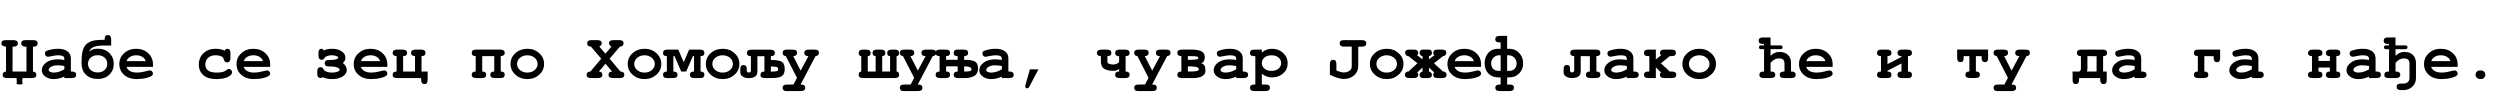 <?xml version="1.0"?>
<svg version="1.1" xmlns="http://www.w3.org/2000/svg" width="1537.536px" height="63px"><path fill="#000000" d="M22.36,46q0,2-2.64,2l-5.8,0q-0.24,1.08-0.24,1.76q0,0.04,0.24,1.84q-0.72,0.36-1.8,0.36t-1.96-0.36q0.16-0.6,0.16-1.56q0-1.08-0.16-2.04l-5.88,0q-1.28,0-1.96-0.44t-0.68-1.56q0-1.08,0.7-1.54t1.38-0.46l0-15.32q-0.92,0-1.9-0.46t-0.98-1.54q0-2,2.64-2l4.84,0q2.64,0,2.64,2t-2.64,2l-0.6,0l0,15.32l8.56,0l0-15.32l-0.6,0q-0.56,0-1.08-0.12t-1.04-0.6t-0.52-1.28q0-2,2.64-2l4.84,0q2.64,0,2.64,2q0,0.92-0.54,1.4t-1.02,0.54t-1.32,0.06l0,15.32q2.08,0.2,2.08,2z M25.704,43.24q0-2.72,2.68-4.74t7-2.02q1.8,0,4.16,0.4l0-0.92q0-1.96-3.72-1.96q-1.64,0-3.72,0.46t-2.52,0.46q-0.84,0-1.4-0.58t-0.56-1.46q0-1.28,1.2-1.68q3.4-1.2,6.88-1.2q3.68,0,5.78,1.56t2.1,4.36l0,8.08l0.64,0q2.64,0,2.64,2t-2.64,2l-4.68,0l0-0.92q-3,1.56-6.64,1.56q-2.96,0-5.08-1.58t-2.12-3.82z M39.584,42.6l0-2q-2.52-0.44-4.44-0.44q-2.04,0-3.62,0.88t-1.58,2.04q0,0.68,0.88,1.12t2.16,0.44q3.28,0,6.6-2.04z M66.368,21.56q2,0,2,2.64l0,3.8l-4.24,0q-4.28,0-6.48,0.88t-2.72,2.84q1.28-1.04,2.34-1.4t2.86-0.36q4.44,0,7.14,2.68t2.7,6.64q0,4-2.72,6.64t-7.12,2.64q-4.48,0-7.24-2.58t-2.76-7.34q0-4.48,0.66-7.22t2.4-4.3t4.18-2.1t6.52-0.54l0.48,0l0-0.28q0-1.28,0.4-1.96t1.6-0.68z M60.048,33.96q-2.68,0-4.3,1.5t-1.62,3.74q0,2.36,1.64,3.86t4.28,1.5t4.28-1.48t1.64-3.84q0-2.28-1.64-3.78t-4.28-1.5z M94.072,45.32q0,1.28-2.32,2.1t-4.34,1.02t-3.46,0.2q-4.64,0-7.6-2.6t-2.96-6.68q0-3.96,2.98-6.66t7.34-2.7q4.48,0,7.42,2.72t2.94,6.84l0,1.56l-16.32,0q1.36,3.52,6.56,3.52q2.12,0,4.72-0.66t3.12-0.66q0.8,0,1.36,0.58t0.56,1.42z M77.872,37.6l11.76,0q-0.48-1.64-2.08-2.62t-3.8-0.98t-3.82,1t-2.06,2.6z  M141.72,35.72q0,2.64-2,2.64q-1.08,0-1.5-0.6t-0.66-1.48t-0.8-1.28q-1.64-1-4.24-1q-2.84,0-4.54,1.58t-1.7,4.14q0,4.92,7.04,4.92q2.12,0,3.52-0.36t1.9-0.76t1-0.76t0.98-0.36q0.8,0,1.4,0.6t0.6,1.44q0,1.72-2.66,2.96t-7.02,1.24q-2.48,0-4.42-0.56t-3.1-1.46t-1.92-2.1t-1.04-2.38t-0.28-2.42q0-4.28,2.86-7t7.38-2.72q3.44,0,5.76,1.2q0.36-1.2,1.52-1.2q1.92,0,1.92,2.64l0,3.08z M166.144,45.32q0,1.28-2.32,2.1t-4.34,1.02t-3.46,0.2q-4.64,0-7.6-2.6t-2.96-6.68q0-3.96,2.98-6.66t7.34-2.7q4.48,0,7.42,2.72t2.94,6.84l0,1.56l-16.32,0q1.36,3.52,6.56,3.52q2.12,0,4.72-0.66t3.12-0.66q0.8,0,1.36,0.58t0.56,1.42z M149.944,37.6l11.76,0q-0.48-1.64-2.08-2.62t-3.8-0.98t-3.82,1t-2.06,2.6z  M195.112,44q0-2.68,2.04-2.68q1.52,0,2.04,1.76q1.72,1.56,5,1.56q1.92,0,3.3-0.52t1.38-1.2q0-0.88-1.58-1.46t-3.46-0.58l-1.68,0q-2.44,0-2.44-2t2.56-2l1.36,0q1.88,0,3.14-0.42t1.26-1.06q0-0.56-1.22-0.98t-2.74-0.42q-2.48,0-4.12,1.16q-0.32,0.56-0.5,0.82t-0.6,0.52t-0.98,0.26q-2,0-2-2.64l0-1.48q0-2.64,1.88-2.64q0.84,0,1.28,1.04q2.24-1.04,5.16-1.04q3.6,0,5.92,1.54t2.32,3.94q0,1.92-1.4,3.12l0,0.4q1,0.6,1.62,1.72t0.62,2.28q0,2.44-2.52,4.04t-6.4,1.6q-3.48,0-5.92-1.16q-0.6,0.48-1.28,0.48q-2.04,0-2.04-2.64l0-1.32z M238.216,45.32q0,1.28-2.32,2.1t-4.34,1.02t-3.46,0.2q-4.64,0-7.6-2.6t-2.96-6.68q0-3.96,2.98-6.66t7.34-2.7q4.48,0,7.42,2.72t2.94,6.84l0,1.56l-16.32,0q1.36,3.52,6.56,3.52q2.12,0,4.72-0.66t3.12-0.66q0.8,0,1.36,0.58t0.56,1.42z M222.016,37.6l11.76,0q-0.48-1.64-2.08-2.62t-3.8-0.98t-3.82,1t-2.06,2.6z M261,51.68q-2,0-2-2.64l0-1.04l-14.88,0q-2.64,0-2.64-2t2.44-2l0-9.48q-1.08,0-1.76-0.5t-0.68-1.5q0-1.96,2.64-2l3.56,0q2.68,0,2.68,2t-2.44,2l0,9.48l7.32,0l0-9.48q-1.08,0-1.76-0.54t-0.68-1.46q0-1.92,2.64-2l3.56,0q2.68,0,2.68,2t-2.44,2l0,9.48l3.76,0l0,5.04q0,1.28-0.42,1.96t-1.58,0.68z  M303.968,34.52l-7.4,0l0,9.48q2.44,0,2.44,1.92q0,1.04-0.54,1.56t-2.1,0.52l-3.56,0q-2.68,0-2.68-2t2.44-2l0-9.48q-2.44,0-2.44-2t2.68-2l14.96,0q2.64,0,2.64,2q0,0.92-0.68,1.46t-1.76,0.54l0,9.48q2.44,0,2.44,1.92q0,1-0.58,1.54t-2.06,0.54l-3.56,0q-2.68,0-2.68-2t2.44-2l0-9.48z M324.432,30q4.24,0,7.22,2.72t2.98,6.6q0,3.92-3,6.62t-7.32,2.7t-7.32-2.7t-3-6.62q0-3.96,3-6.64t7.44-2.68z M324.392,34q-2.72,0-4.56,1.52t-1.84,3.8q0,2.24,1.82,3.78t4.5,1.54t4.5-1.54t1.82-3.78t-1.82-3.78t-4.42-1.54z  M363.4,48q-2.64,0-2.64-2q0-0.92,0.62-1.46t1.74-0.54l6.64-7.92l-6.32-7.4q-2.32-0.12-2.32-2q0-2,2.64-2l3.64,0q2.68,0,2.68,2q0,1.24-1.52,1.96l3.8,4.36l3.72-4.36q-1.52-0.76-1.52-1.96q0-2,2.68-2l3.6,0q1.28,0,1.96,0.42t0.68,1.58q0,1.92-2.28,2l-6.28,7.44l6.68,7.88q2.36,0.08,2.36,2q0,2-2.64,2l-4.44,0q-2.64,0-2.64-2q0-1.88,2.2-2l-4.04-4.8l-4.08,4.8q2.16,0.12,2.16,2q0,2-2.64,2l-4.44,0z M396.504,30q4.24,0,7.22,2.72t2.98,6.6q0,3.92-3,6.62t-7.32,2.7t-7.32-2.7t-3-6.62q0-3.96,3-6.64t7.44-2.68z M396.464,34q-2.72,0-4.56,1.52t-1.84,3.8q0,2.24,1.82,3.78t4.5,1.54t4.5-1.54t1.82-3.78t-1.82-3.78t-4.42-1.54z M430.568,30.52q2.64,0,2.64,2.08q0,1.92-2.24,1.92l-0.12,0l0,9.48q2.36,0,2.36,1.96q0,2.04-2.48,2.04l-3.8,0q-2.64,0-2.64-2.04q0-1.96,2.56-1.96l0-9.48l-0.72,0l-4.12,9.48l-3.04,0l-4.12-9.48l-0.72,0l0,9.48q2.56,0,2.56,1.96q0,2.04-2.64,2.04l-3.8,0q-2.48,0-2.48-2.04q0-1.96,2.36-1.96l0-9.48l-0.12,0q-2.24,0-2.24-1.92q0-2.08,2.64-2.08l6.76,0l3.32,7.76l3.32-7.76l6.76,0z M444.552,30q4.24,0,7.22,2.72t2.98,6.6q0,3.92-3,6.62t-7.32,2.7t-7.32-2.7t-3-6.62q0-3.96,3-6.64t7.44-2.68z M444.512,34q-2.72,0-4.56,1.52t-1.84,3.8q0,2.24,1.82,3.78t4.5,1.54t4.5-1.54t1.82-3.78t-1.82-3.78t-4.42-1.54z M474.096,36.88q4.8,0,6.66,1.08t1.86,4.4t-1.84,4.48t-6,1.16l-4.4,0q-2.68,0-2.68-1.96q0-2.04,2.44-2.04l0-9.44l-4.32,0l0,9.48q0,4-5.4,4q-2.2,0-3.66-0.96t-1.46-2.48l0-2.16q0-2.44,2-2.44q1.96,0,1.96,2.2l0,1.28q0,0.52,0.36,0.82t0.84,0.3q1.36,0,1.36-1.12l0-8.92q-2.44,0-2.44-2t2.68-2l11.84,0q2.64,0,2.64,2.12q0,0.96-0.56,1.38t-1.88,0.5l0,2.32z M474.096,44.04q2.52,0,3.5-0.24t0.98-1.16q0-1.12-0.98-1.44t-3.5-0.32l0,3.16z M483.56,56q-1.2,0-1.72-0.62t-0.52-1.38q0-2,2.64-2l4,0l2.2-4.12l-6.88-13.36q-1.96-0.24-1.96-2q0-2,2.64-2l3.6,0q1.28,0,1.96,0.42t0.68,1.58q0,1.92-2.36,2l4.56,8.92l4.8-8.92q-2.56,0-2.56-2t2.68-2l3.68,0q1.28,0,1.96,0.42t0.68,1.58q0,1.8-2.08,2l-9.2,17.48l0.2,0q1.28,0,1.96,0.42t0.68,1.58q0,2-2.64,2l-8.6,0l-0.4,0z  M553.008,45.92q0,2.08-2.64,2.08l-19.64,0q-2.64,0-2.64-2.08q0-0.88,0.46-1.4t1.14-0.52l0-9.48q-0.68-0.04-1.14-0.52t-0.46-1.36q0-2.12,2.68-2.12l1.8,0q2.88,0,2.88,2t-1.76,2l0,9.48l4.84,0l0-9.48q-0.92,0-1.42-0.56t-0.5-1.36q0-2.08,2.64-2.08l2.6,0q2.64,0,2.64,2.08q0,0.8-0.5,1.36t-1.42,0.56l0,9.48l4.84,0l0-9.48q-1.76,0-1.76-2t2.88-2l1.8,0q2.68,0,2.68,2.12q0,0.88-0.46,1.36t-1.14,0.52l0,9.48q0.68,0,1.14,0.52t0.46,1.4z M555.632,56q-1.2,0-1.72-0.62t-0.52-1.38q0-2,2.64-2l4,0l2.2-4.12l-6.88-13.36q-1.96-0.24-1.96-2q0-2,2.64-2l3.6,0q1.28,0,1.96,0.42t0.68,1.58q0,1.92-2.36,2l4.56,8.92l4.8-8.92q-2.56,0-2.56-2t2.68-2l3.68,0q1.28,0,1.96,0.42t0.68,1.58q0,1.8-2.08,2l-9.2,17.48l0.2,0q1.28,0,1.96,0.42t0.68,1.58q0,2-2.64,2l-8.6,0l-0.4,0z M592.976,36.8q4.84,0,6.68,1.06t1.84,4.42q-0.04,1.72-0.78,2.92t-2,1.76t-2.48,0.8t-2.58,0.24l-4.44,0q-2.68,0-2.68-1.96q0-2.04,2.44-2.04l0-3.2l-7.12,0l0,3.2q1.36,0,1.9,0.48t0.54,1.52q0,2-2.64,2l-3.56,0q-2.64,0-2.68-1.96q0-2.04,2.44-2.04l0-9.48q-2.44,0-2.44-1.92q0-2.08,2.48-2.08l3.92,0q2.48,0,2.48,2t-2.44,2l0,2.24l7.12,0l0-2.2q-2.44,0-2.44-1.8q0-0.8,0.24-1.3t0.72-0.68t0.8-0.22t0.88-0.04l3.6,0q2.64,0,2.64,2.08q0,1-0.62,1.4t-1.82,0.52l0,2.28z M592.976,44q2.48,0,3.48-0.26t1-1.18q0-1.76-4.48-1.76l0,3.2z M602.28,43.24q0-2.72,2.68-4.74t7-2.02q1.8,0,4.16,0.4l0-0.92q0-1.96-3.72-1.96q-1.64,0-3.72,0.46t-2.52,0.46q-0.84,0-1.4-0.58t-0.56-1.46q0-1.28,1.2-1.68q3.4-1.2,6.88-1.2q3.68,0,5.78,1.56t2.1,4.36l0,8.08l0.64,0q2.64,0,2.64,2t-2.64,2l-4.68,0l0-0.92q-3,1.56-6.64,1.56q-2.96,0-5.08-1.58t-2.12-3.82z M616.16,42.6l0-2q-2.52-0.44-4.44-0.44q-2.04,0-3.62,0.88t-1.58,2.04q0,0.68,0.88,1.12t2.16,0.44q3.28,0,6.6-2.04z M633.384,42.64l5.28,0l-5.64,10.72q-0.48,0.96-1.28,0.96q-0.52,0-0.88-0.34t-0.36-0.78q0-0.32,0.12-0.76z  M694.712,45.92q0,2.08-2.64,2.08l-3.56,0q-2.68,0-2.68-2t2.44-2l0-1.64q-1.28,1.2-3.52,1.2q-3.52,0-5.6-1.22t-2.08-4.42l0-3.4q-2.44,0-2.44-2q0-1,0.74-1.5t1.94-0.5l3.52,0q2.68,0.04,2.68,2.04q0,1.96-2.44,1.96l0,3.4q0,0.92,1.08,1.34t2.52,0.42q1.2,0,2.4-0.56t1.2-1.2l0-3.36q-2.44,0-2.44-1.92q0-2.08,2.64-2.12l3.6,0q2.64,0,2.64,2.08q0,1.92-2.44,1.92l0,9.48q2.44,0,2.44,1.92z M699.776,56q-1.2,0-1.72-0.62t-0.52-1.38q0-2,2.64-2l4,0l2.2-4.12l-6.88-13.36q-1.96-0.24-1.96-2q0-2,2.64-2l3.6,0q1.28,0,1.96,0.42t0.68,1.58q0,1.92-2.36,2l4.56,8.92l4.8-8.92q-2.56,0-2.56-2t2.68-2l3.68,0q1.28,0,1.96,0.42t0.68,1.58q0,1.8-2.08,2l-9.2,17.48l0.2,0q1.28,0,1.96,0.42t0.68,1.58q0,2-2.64,2l-8.6,0l-0.4,0z M730.56,34.52l0,2.28q3.56,0,4.98-0.22t1.42-0.86q0-0.8-1.08-1t-4.12-0.2l-1.2,0z M730.56,44q3.88,0,5.3-0.28t1.42-1.08q0-0.6-0.46-0.98t-1.98-0.62t-4.28-0.24l0,3.2z M726.8,48q-2.72,0-2.72-2t2.48-2l0-9.48q-2.48,0-2.48-2t2.72-2l6.72,0q1.04,0,1.94,0.1t2.34,0.5t2.3,1.44t0.86,2.6q0,2.92-2.16,3.8q1.4,0.44,1.98,1.38t0.58,3.02q0,1.44-0.74,2.42t-1.96,1.42t-2.22,0.62t-2.08,0.18l-7.56,0z M746.424,43.24q0-2.72,2.68-4.74t7-2.02q1.8,0,4.16,0.4l0-0.92q0-1.96-3.72-1.96q-1.64,0-3.72,0.46t-2.52,0.46q-0.84,0-1.4-0.58t-0.56-1.46q0-1.28,1.2-1.68q3.4-1.2,6.88-1.2q3.68,0,5.78,1.56t2.1,4.36l0,8.08l0.64,0q2.64,0,2.64,2t-2.64,2l-4.68,0l0-0.92q-3,1.56-6.64,1.56q-2.96,0-5.08-1.58t-2.12-3.82z M760.304,42.6l0-2q-2.52-0.44-4.44-0.44q-2.04,0-3.62,0.88t-1.58,2.04q0,0.68,0.88,1.12t2.16,0.44q3.28,0,6.6-2.04z M768.768,32.52q0-2,2.64-2l4.64,0l0,1.8q2.72-2.32,6.12-2.32q4.2,0,6.98,2.58t2.78,6.46q0,3.68-2.76,6.12t-6.92,2.44q-3.28,0-6.2-2.24l0,6.64l2.32,0q1.32,0,1.98,0.42t0.66,1.58q0,2-2.64,2l-6.96,0q-2.64,0-2.64-2t2.64-2l0.64,0l0-17.48l-0.64,0q-1.28,0-1.96-0.42t-0.68-1.58z M787.928,38.8q0-2.08-1.64-3.44t-4.28-1.36q-2.68,0-4.32,1.36t-1.64,3.4q0,2.12,1.66,3.48t4.3,1.36q2.6,0,4.26-1.36t1.66-3.44z  M840.256,26.68q0,2-2.64,2l-2.28,0l0,11.84q0,3.6-2.54,5.82t-6.3,2.22q-3.36,0-8.6-2.6l0-6.48q0-2.68,2-2.68q1.2,0,1.6,0.7t0.4,1.98l0,3.84q2.76,1.24,4.68,1.24q2.28,0,3.8-1.44q0.64-0.64,0.8-1.16t0.16-1.88l0-11.4l-4.76,0q-2.64,0-2.64-2q0-1.16,0.68-1.58t1.96-0.42l11.04,0q2.64,0,2.64,2z M852.96,30q4.24,0,7.22,2.72t2.98,6.6q0,3.92-3,6.62t-7.32,2.7t-7.32-2.7t-3-6.62q0-3.96,3-6.64t7.44-2.68z M852.92,34q-2.72,0-4.56,1.52t-1.84,3.8q0,2.24,1.82,3.78t4.5,1.54t4.5-1.54t1.82-3.78t-1.82-3.78t-4.42-1.54z M878.824,44q0.6,0.08,1.22,0.64t0.62,1.36q0,2-2.4,2l-2.84,0q-2.4,0-2.4-2q0-0.68,0.6-1.3t1.24-0.7l0-2.44l-3.2,2.96q0.56,0.6,0.56,1.48q0,2-2.64,2l-2.84,0q-2.72,0-2.72-2q0-0.72,0.5-1.36t1.26-0.64l0.44,0l5.52-5.08l-5.52-4.4q-0.92,0-1.48-0.6t-0.56-1.4q0-1.16,0.68-1.58t1.96-0.42l2.76,0q2.64,0,2.64,2q0,0.72-0.64,1.48l3.28,2.52l0-2q-0.84-0.12-1.34-0.72t-0.5-1.28q0-0.76,0.48-1.38t1.52-0.62l3.64,0q1.08,0,1.54,0.62t0.46,1.38t-0.34,1.18t-0.9,0.6t-0.6,0.22l0,2l3.28-2.52q-0.64-0.76-0.64-1.48q0-2,2.64-2l2.76,0q1.28,0,1.96,0.42t0.68,1.58q0,0.8-0.56,1.4t-1.48,0.6l-5.52,4.4l5.52,5.08l0.44,0q0.76,0,1.26,0.66t0.5,1.34q0,2-2.72,2l-2.84,0q-2.64,0-2.64-2q0-0.88,0.56-1.48l-3.2-2.96l0,2.44z M910.888,45.32q0,1.28-2.32,2.1t-4.34,1.02t-3.46,0.2q-4.64,0-7.6-2.6t-2.96-6.68q0-3.96,2.98-6.66t7.34-2.7q4.48,0,7.42,2.72t2.94,6.84l0,1.56l-16.32,0q1.36,3.52,6.56,3.52q2.12,0,4.72-0.66t3.12-0.66q0.8,0,1.36,0.58t0.56,1.42z M894.688,37.6l11.76,0q-0.48-1.64-2.08-2.62t-3.8-0.98t-3.82,1t-2.06,2.6z M927.872,34l-0.96,0l0,9.6l0.96,0q2.48,0,3.68-1.3t1.2-3.5q0-1.76-1.4-3.28t-3.48-1.52z M919.632,24.08q0-2,2.64-2l4.64,0l0,7.92l1.28,0q3.72,0,6.14,2.58t2.42,6.46q0,3.68-2.46,6.12t-6.02,2.44l-1.36,0l0,4.4l1.52,0q1.32,0,1.98,0.42t0.66,1.58q0,2-2.64,2l-6.16,0q-2.64,0-2.64-2t2.64-2l0.64,0l0-4.4l-1.36,0q-3.84,0-6.16-2.4t-2.32-6.16q0-3.96,2.22-6.5t5.94-2.54l1.68,0l0-3.92l-0.64,0q-1.28,0-1.96-0.42t-0.68-1.58z M921.952,34q-2.08,0-3.48,1.52t-1.4,3.28q0,2.2,1.2,3.5t3.68,1.3l0.96,0l0-9.6l-0.96,0z  M984.24,45.92q0,2.08-2.64,2.08l-3.56,0q-2.68,0-2.68-2t2.44-2l0-9.44l-5.64-0.04l0,9.48q0,4-5.4,4q-2.08,0-3.6-0.92t-1.52-2.56l0-2.12q0-2.44,2-2.44q1.04,0,1.5,0.54t0.46,1.9l0,1.04q0,0.52,0.36,0.8t0.88,0.28t0.92-0.3t0.4-0.78l0-8.92q-2.44,0-2.44-2t2.68-2l13.2,0q2.64,0,2.64,2.08q0,1.92-2.44,1.92l0,9.48q2.44,0,2.44,1.92z M986.664,43.24q0-2.72,2.68-4.74t7-2.02q1.8,0,4.16,0.4l0-0.92q0-1.96-3.72-1.96q-1.64,0-3.72,0.46t-2.52,0.46q-0.84,0-1.4-0.58t-0.56-1.46q0-1.28,1.2-1.68q3.4-1.2,6.88-1.2q3.68,0,5.78,1.56t2.1,4.36l0,8.08l0.64,0q2.64,0,2.64,2t-2.64,2l-4.68,0l0-0.92q-3,1.56-6.64,1.56q-2.96,0-5.08-1.58t-2.12-3.82z M1000.544,42.6l0-2q-2.52-0.44-4.44-0.44q-2.04,0-3.62,0.88t-1.58,2.04q0,0.68,0.88,1.12t2.16,0.44q3.28,0,6.6-2.04z M1030.928,46q0,2-2.72,2l-4.72,0q-2.64,0-2.64-2q0-0.8,0.64-1.48l-3.12-3.08l0,6.56l-4.64,0q-2.64,0-2.64-2t2.64-2l0.64,0l0-9.48l-0.64,0q-1.28,0-1.96-0.42t-0.68-1.58q0-2,2.64-2l4.64,0l0,6l3.2-2.52q-0.64-0.76-0.64-1.48q0-2,2.64-2l4.48,0q1.28,0,1.96,0.42t0.68,1.58q0,2-2.64,2l-1.12,0l-5.44,4.4l5.44,5.08l1.28,0q2.72,0,2.72,2z M1045.152,30q4.24,0,7.22,2.72t2.98,6.6q0,3.92-3,6.62t-7.32,2.7t-7.32-2.7t-3-6.62q0-3.96,3-6.64t7.44-2.68z M1045.112,34q-2.72,0-4.56,1.52t-1.84,3.8q0,2.24,1.82,3.78t4.5,1.54t4.5-1.54t1.82-3.78t-1.82-3.78t-4.42-1.54z  M1084.68,48q-2.64,0-2.64-2t2.64-2l0.24,0l0-13.76l-2.08,0q-0.48,0-0.76-0.34t-0.28-0.82t0.28-0.82t0.76-0.34l2.04,0l0-0.88l-0.64,0q-2.64,0-2.64-2t2.64-2l4.68,0l0,4.88l6.28,0q0.52,0,0.8,0.34t0.28,0.82t-0.28,0.82t-0.8,0.34l-6.28,0l0,4.12q2.32-2.44,5.48-2.44t5.12,1.78t1.96,4.82l0,5.48l0.24,0q2.64,0,2.64,2t-2.64,2l-4.48,0q-2.68,0-2.68-2t2.68-2l0.24,0l0-4.92q0-0.56-0.08-0.98t-0.38-0.98t-1.08-0.88t-1.98-0.32q-1.12,0-2.1,0.46t-1.42,0.82t-1.52,1.4l0,5.4l0.24,0q2.68,0,2.68,2t-2.68,2l-4.48,0z M1127.104,45.32q0,1.28-2.32,2.1t-4.34,1.02t-3.46,0.2q-4.64,0-7.6-2.6t-2.96-6.68q0-3.96,2.98-6.66t7.34-2.7q4.48,0,7.42,2.72t2.94,6.84l0,1.56l-16.32,0q1.36,3.52,6.56,3.52q2.12,0,4.72-0.66t3.12-0.66q0.8,0,1.36,0.58t0.56,1.42z M1110.904,37.6l11.76,0q-0.48-1.64-2.08-2.62t-3.8-0.98t-3.82,1t-2.06,2.6z  M1160.832,34.52l0,4.92l8.6-4.44l0-0.44q-2.44,0-2.44-2q0.08-2.04,2.28-2.04l3.96,0q2.64,0,2.64,2l0,0.08q0,1.92-2.44,1.92l0,9.48q2.44,0,2.44,1.92l0,0.08q0,2-2.28,2l-3.92,0q-2.68,0-2.68-2t2.44-2l0-4.96l-8.6,4.44l0,0.52q2.44,0,2.44,1.92l0,0.08q0,2-2.28,2l-3.92,0q-2.68,0-2.68-2t2.44-2l0-9.48q-2.44,0-2.44-2t2.52-2l3.68,0q2.68,0,2.68,2.04q0,1.96-2.44,1.96z  M1217.64,45.88q0,2.08-2.64,2.08l-3.56,0q-2.68,0-2.68-2t2.44-2l0-9.44l-3.52,0l0,1.04q0,1.28-0.42,1.96t-1.58,0.68q-2,0-2-2.64l0-5.08l19.04,0l0,5.08q0,1.28-0.42,1.96t-1.58,0.68q-2,0-2-2.64l0-1.04l-3.52,0l0,9.44q2.44,0,2.44,1.92z M1228.304,56q-1.2,0-1.72-0.62t-0.52-1.38q0-2,2.64-2l4,0l2.2-4.12l-6.88-13.36q-1.96-0.24-1.96-2q0-2,2.64-2l3.6,0q1.28,0,1.96,0.42t0.68,1.58q0,1.92-2.36,2l4.56,8.92l4.8-8.92q-2.56,0-2.56-2t2.68-2l3.68,0q1.28,0,1.96,0.42t0.68,1.58q0,1.8-2.08,2l-9.2,17.48l0.2,0q1.28,0,1.96,0.42t0.68,1.58q0,2-2.64,2l-8.6,0l-0.4,0z  M1283.272,44l6.16,0l0-9.44l-5.64-0.04l0,7.76q0,1.36-0.52,1.72z M1276.672,51.68q-1.24,0-1.62-0.7t-0.38-1.94l0-5.04l3.96,0q0.44,0,0.8-0.58t0.36-1.14l0-7.76q-2.44,0-2.44-2t2.68-2l13.2,0q2.64,0,2.64,2.08q0,1.92-2.44,1.92l0,9.48l2.24,0l0,5.04q0,1.28-0.4,1.96t-1.6,0.68q-2,0-2-2.64l0-1.04l-13,0l0,1.04q0,2.64-2,2.64z M1298.976,43.24q0-2.72,2.68-4.74t7-2.02q1.8,0,4.16,0.4l0-0.92q0-1.96-3.72-1.96q-1.64,0-3.72,0.46t-2.52,0.46q-0.84,0-1.4-0.58t-0.56-1.46q0-1.28,1.2-1.68q3.4-1.2,6.88-1.2q3.68,0,5.78,1.56t2.1,4.36l0,8.08l0.64,0q2.64,0,2.64,2t-2.64,2l-4.68,0l0-0.92q-3,1.56-6.64,1.56q-2.96,0-5.08-1.58t-2.12-3.82z M1312.856,42.6l0-2q-2.52-0.44-4.44-0.44q-2.04,0-3.62,0.88t-1.58,2.04q0,0.68,0.88,1.12t2.16,0.44q3.28,0,6.6-2.04z  M1363.424,38.24q-2,0-2-2.64l0-1.04q-2.56-0.04-5.72-0.04l0,9.48q2.44,0,2.44,1.92q0,1.16-0.66,1.62t-1.98,0.46l-3.56,0q-2.68,0-2.68-2t2.44-2l0-9.48q-2.44,0-2.44-2t2.68-2l13.48,0l0,5.08q0,1.28-0.42,1.96t-1.58,0.68z M1371.048,43.24q0-2.72,2.68-4.74t7-2.02q1.8,0,4.16,0.4l0-0.92q0-1.96-3.72-1.96q-1.64,0-3.72,0.46t-2.52,0.46q-0.84,0-1.4-0.58t-0.56-1.46q0-1.28,1.2-1.68q3.4-1.2,6.88-1.2q3.68,0,5.78,1.56t2.1,4.36l0,8.08l0.64,0q2.64,0,2.64,2t-2.64,2l-4.68,0l0-0.92q-3,1.56-6.64,1.56q-2.96,0-5.08-1.58t-2.12-3.82z M1384.928,42.6l0-2q-2.52-0.44-4.44-0.44q-2.04,0-3.62,0.88t-1.58,2.04q0,0.68,0.88,1.12t2.16,0.44q3.28,0,6.6-2.04z  M1425.896,34.52l0,2.96l7,0l0-2.92q-2.44,0-2.44-2q0-0.96,0.72-1.5t1.92-0.54l3.6,0q2.64,0,2.64,2t-2.44,2l0,9.48q2.44,0,2.44,1.92q0,2.08-2.64,2.08l-3.56,0q-2.68,0-2.68-2t2.44-2l0-2.48l-7,0l0,2.48q2.44,0,2.44,1.92q0,2.08-2.64,2.08l-3.56,0q-2.68,0-2.68-2t2.44-2l0-9.48q-2.44,0-2.44-2q0-0.8,0.72-1.4t1.96-0.6l3.52,0q2.68,0.04,2.68,2.04q0,1.96-2.44,1.96z M1443.12,43.24q0-2.72,2.68-4.74t7-2.02q1.8,0,4.16,0.4l0-0.92q0-1.96-3.72-1.96q-1.64,0-3.72,0.46t-2.52,0.46q-0.84,0-1.4-0.58t-0.56-1.46q0-1.28,1.2-1.68q3.4-1.2,6.88-1.2q3.68,0,5.78,1.56t2.1,4.36l0,8.08l0.64,0q2.64,0,2.64,2t-2.64,2l-4.68,0l0-0.92q-3,1.56-6.64,1.56q-2.96,0-5.08-1.58t-2.12-3.82z M1457,42.6l0-2q-2.52-0.44-4.44-0.44q-2.04,0-3.62,0.88t-1.58,2.04q0,0.68,0.88,1.12t2.16,0.44q3.28,0,6.6-2.04z M1473.944,53.4q0-2,2.64-2l1.44,0q1.68,0,2.76-0.88t1.08-2.48l0-8.96q0-0.56-0.08-0.98t-0.38-0.98t-1.06-0.88t-1.96-0.32q-1.12,0-2.08,0.42t-1.48,0.86t-1.52,1.4l-0.04,5.4l0.24,0q2.68,0,2.68,2t-2.68,2l-4.48,0q-2.64,0-2.64-2t2.64-2l0.24,0l0.04-13.76l-2.08,0q-0.48,0-0.76-0.34t-0.28-0.82t0.28-0.82t0.76-0.34l2.04,0l0-0.88l-0.64,0q-2.64,0-2.64-2t2.64-2l4.64,0l0,4.88l6.28,0q0.52,0,0.8,0.34t0.28,0.82t-0.28,0.82t-0.8,0.34l-6.28,0l0.04,4.12q2.32-2.44,5.48-2.44q2,0,3.48,0.7t2.22,1.8t1.06,2.12t0.32,2.02l0,9.44q0,3.16-2.2,5.28t-5.52,2.12l-1.56,0q-2.64,0-2.64-2z M1511.488,45.32q0,1.28-2.32,2.1t-4.34,1.02t-3.46,0.2q-4.64,0-7.6-2.6t-2.96-6.68q0-3.96,2.98-6.66t7.34-2.7q4.48,0,7.42,2.72t2.94,6.84l0,1.56l-16.32,0q1.36,3.52,6.56,3.52q2.12,0,4.72-0.66t3.12-0.66q0.8,0,1.36,0.58t0.56,1.42z M1495.288,37.6l11.76,0q-0.48-1.64-2.08-2.62t-3.8-0.98t-3.82,1t-2.06,2.6z M1525.872,48.6l-0.72,0q-1.08,0-1.86-0.78t-0.78-1.86t0.78-1.86t1.86-0.78l0.72,0q1.12,0,1.88,0.76t0.76,1.88t-0.76,1.88t-1.88,0.76z"/></svg>
